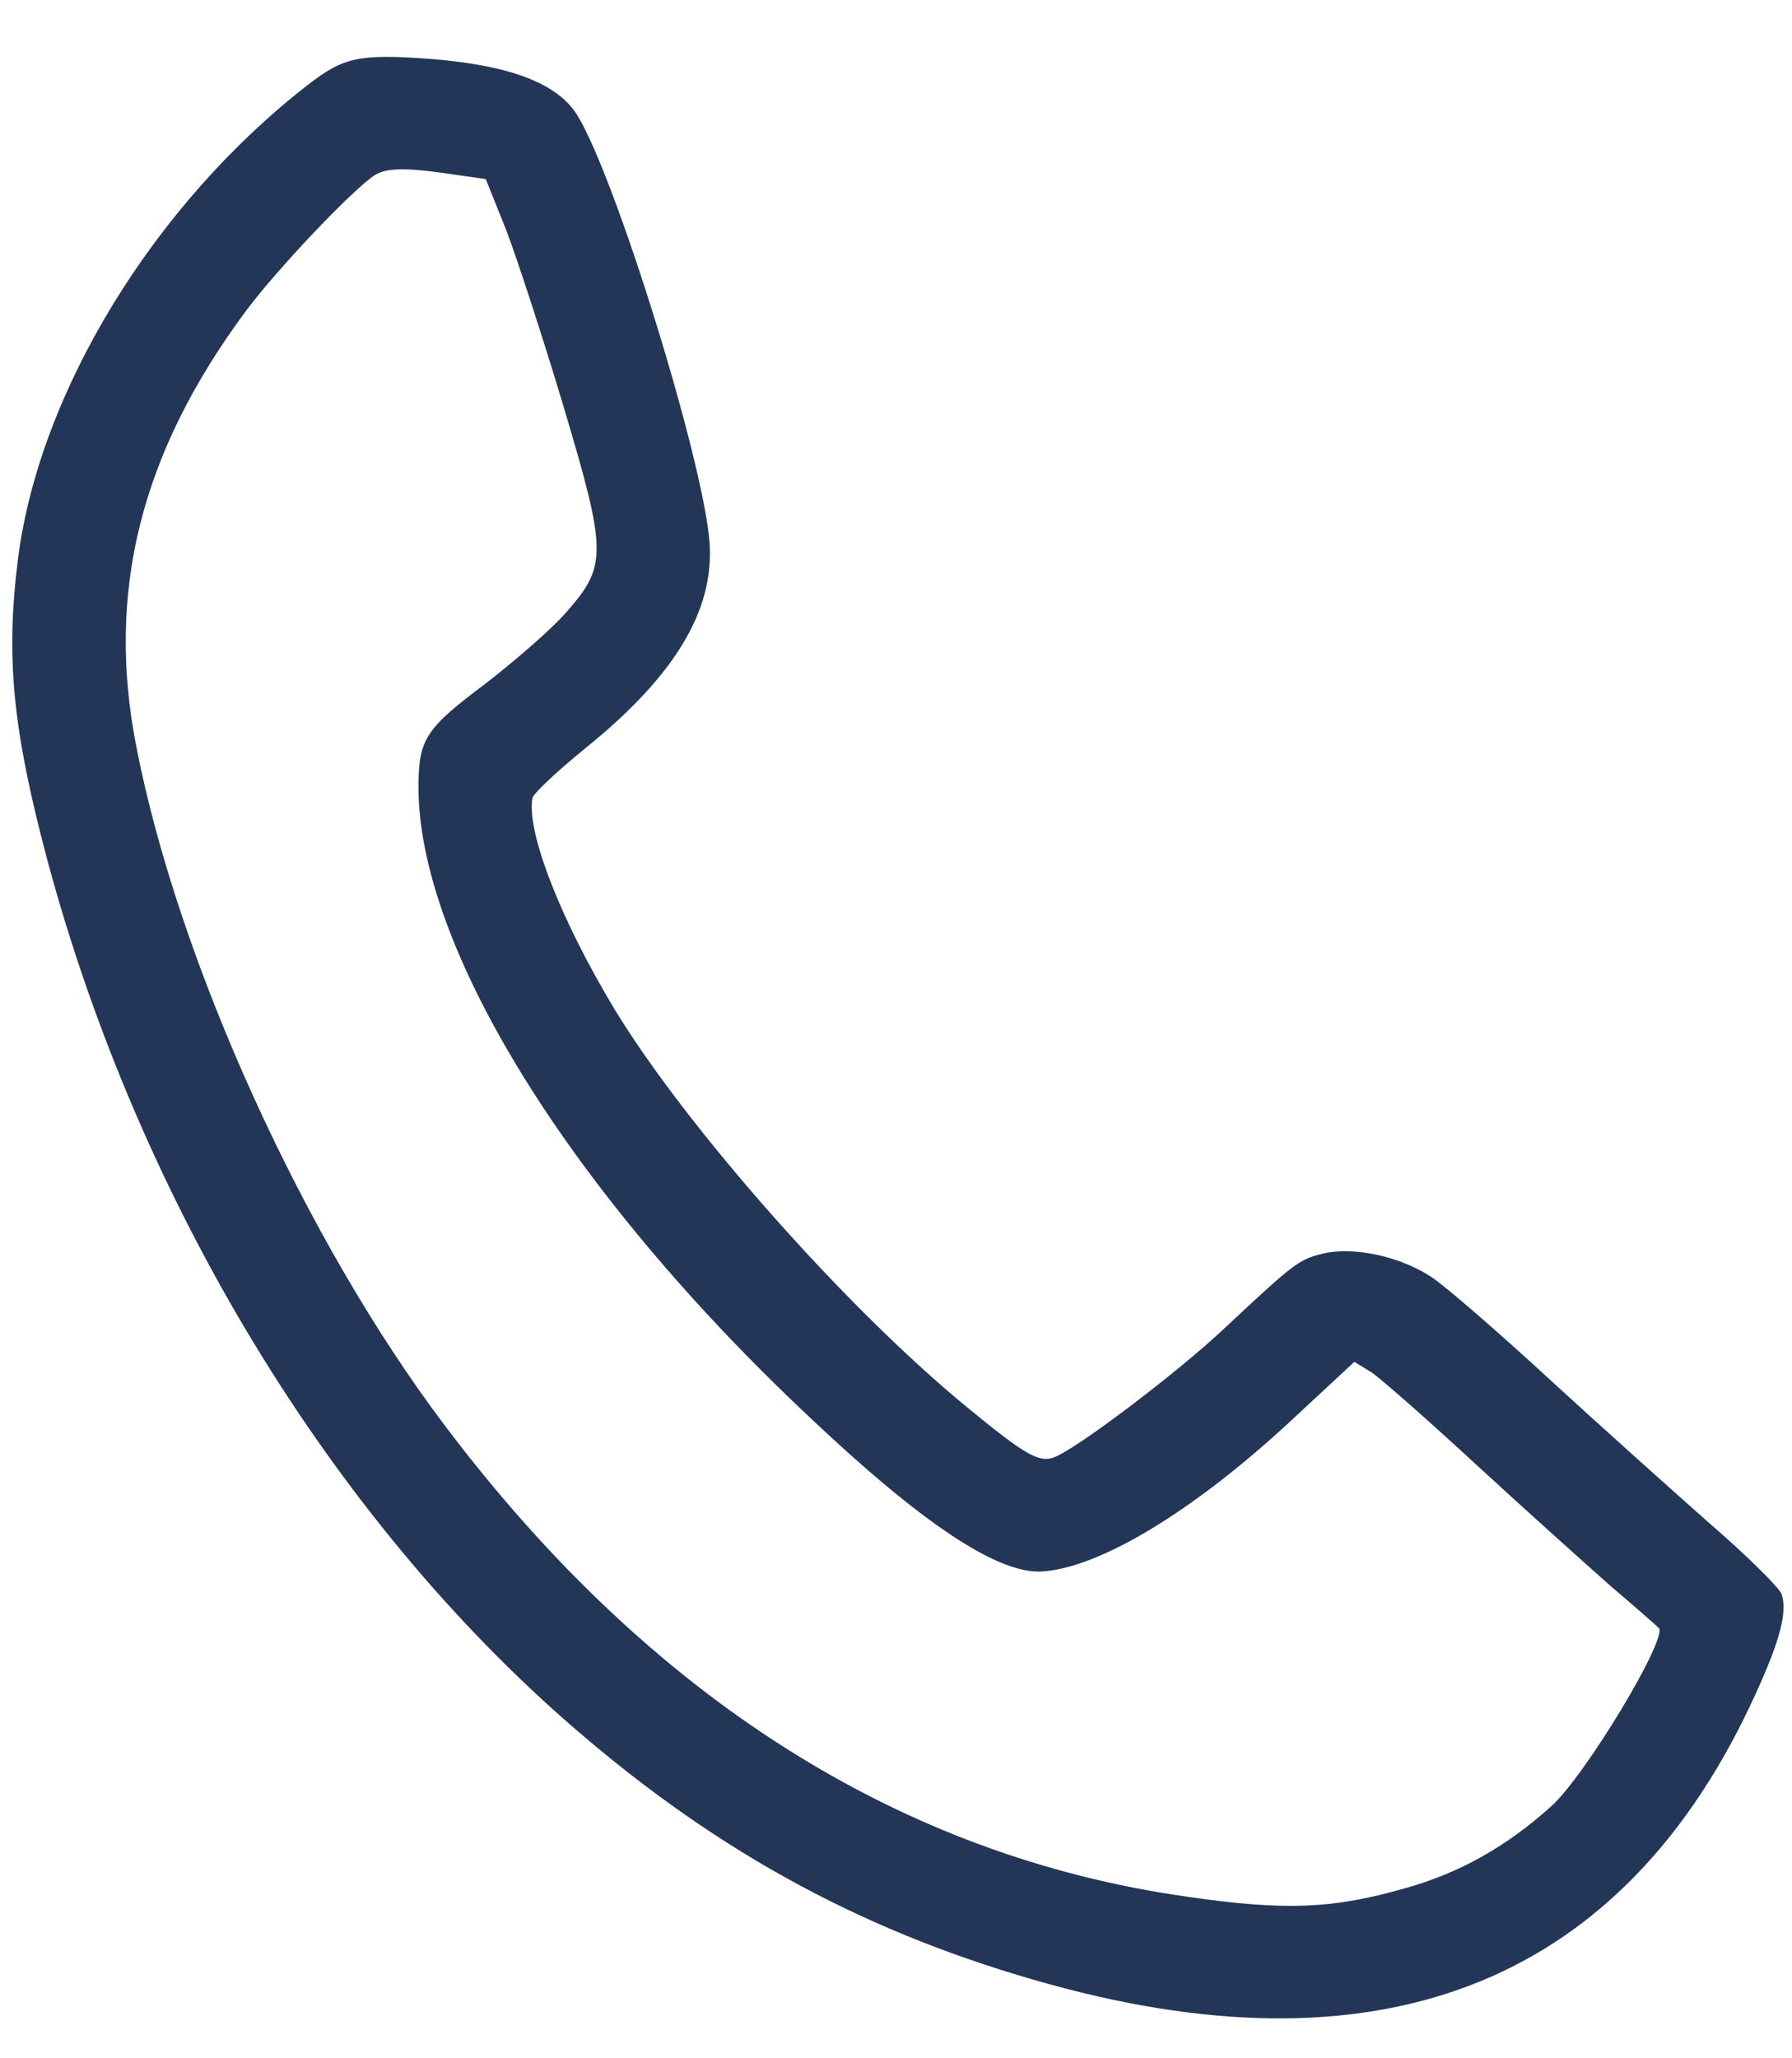 <?xml version="1.0" encoding="UTF-8"?> <svg xmlns="http://www.w3.org/2000/svg" width="27" height="31" viewBox="0 0 27 31" fill="none"><path d="M6.468 0.886C5.411 0.809 5.174 0.863 4.644 1.274C2.33 3.066 0.593 5.895 0.272 8.412C0.081 9.914 0.194 10.999 0.712 12.95C2.096 18.095 4.986 22.864 8.663 26.038C10.859 27.933 13.091 29.137 15.834 29.891C20.911 31.283 24.491 29.814 26.447 25.523C26.823 24.701 26.934 24.276 26.842 24.006C26.807 23.912 26.315 23.423 25.738 22.926C25.17 22.423 24.096 21.462 23.351 20.778C22.613 20.096 21.823 19.413 21.605 19.26C21.122 18.921 20.37 18.759 19.89 18.891C19.558 18.98 19.476 19.044 18.421 20.032C17.725 20.684 16.171 21.862 15.864 21.955C15.649 22.03 15.419 21.893 14.578 21.201C12.75 19.703 10.365 17.006 9.272 15.221C8.46 13.88 7.929 12.537 8.022 12.021C8.034 11.953 8.393 11.616 8.815 11.273C10.169 10.181 10.768 9.189 10.69 8.163C10.596 6.924 9.267 2.645 8.695 1.731C8.395 1.249 7.671 0.98 6.468 0.886ZM7.628 3.468C7.789 3.889 8.18 5.085 8.487 6.109C9.15 8.331 9.151 8.523 8.523 9.231C8.313 9.473 7.762 9.95 7.314 10.297C6.421 10.965 6.313 11.129 6.305 11.808C6.281 14.239 8.58 17.951 12.215 21.361C13.903 22.956 15.033 23.7 15.688 23.669C16.556 23.624 17.993 22.757 19.469 21.381L20.406 20.511L20.667 20.671C20.808 20.767 21.52 21.392 22.258 22.074C22.988 22.746 23.903 23.565 24.274 23.894C24.655 24.215 24.972 24.499 24.995 24.521C25.124 24.683 23.884 26.747 23.372 27.205C22.702 27.809 21.999 28.206 21.185 28.435C20.084 28.752 19.368 28.781 17.888 28.567C13.566 27.957 9.792 25.568 6.702 21.47C4.589 18.673 2.683 14.483 2.054 11.245C1.595 8.912 2.121 6.816 3.706 4.683C4.181 4.044 5.338 2.83 5.654 2.633C5.831 2.525 6.14 2.52 6.874 2.634L7.319 2.697L7.628 3.468Z" fill="#233658"></path></svg> 